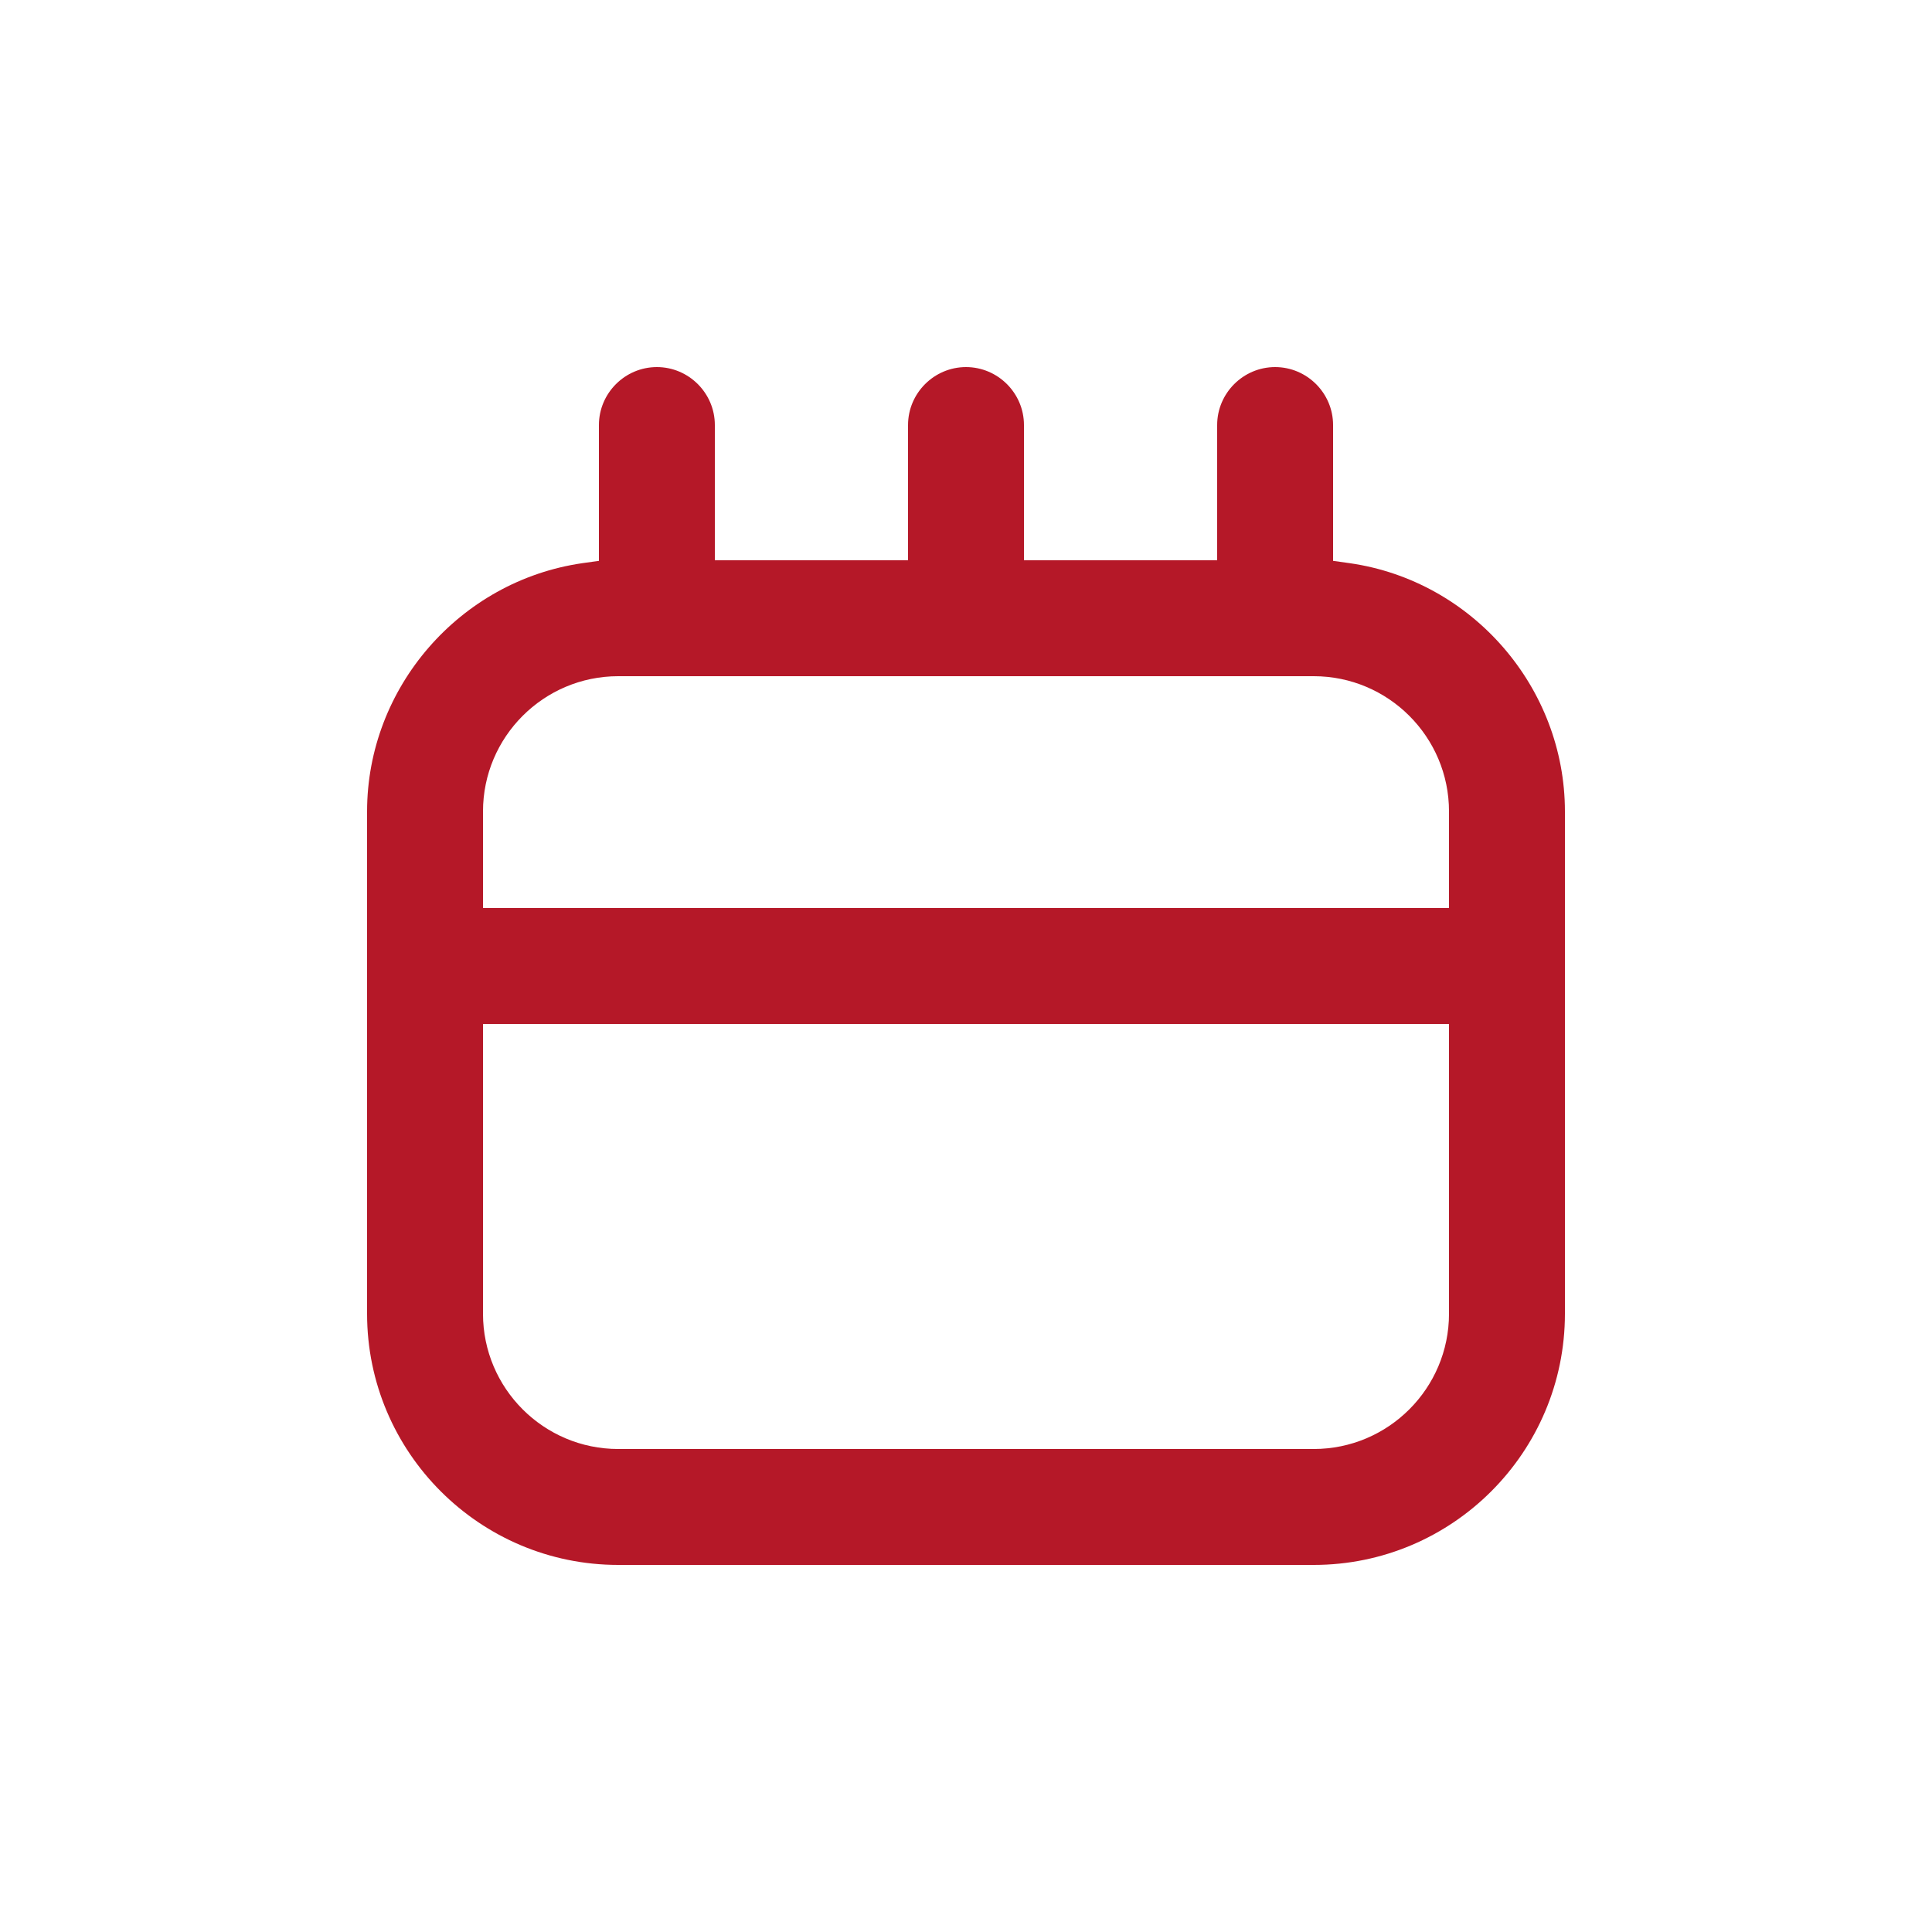 <svg width="64" height="64" viewBox="0 0 64 64" fill="none" xmlns="http://www.w3.org/2000/svg">
<path d="M51.84 26.88C51.84 22.777 48.774 19.238 44.71 18.656L44.16 18.579V14.08C44.16 13.024 43.296 12.16 42.24 12.16C41.184 12.16 40.32 13.024 40.32 14.08V18.56H33.92V14.08C33.92 13.024 33.056 12.16 32 12.16C30.944 12.16 30.08 13.024 30.08 14.08V18.56H23.68V14.08C23.68 13.024 22.816 12.16 21.76 12.16C20.704 12.16 19.84 13.024 19.84 14.08V18.579L19.29 18.656C15.226 19.245 12.16 22.778 12.16 26.88V43.52C12.16 48.109 15.891 51.84 20.48 51.84H43.52C48.109 51.84 51.84 48.109 51.84 43.52V26.88ZM48 43.52C48 45.99 45.99 48 43.52 48H20.48C18.009 48 16 45.99 16 43.52V33.92H48V43.52ZM48 30.08H16V26.88C16 24.41 18.009 22.4 20.48 22.4H43.52C45.99 22.4 48 24.41 48 26.88V30.08Z" fill="#B51828"/>
</svg>
